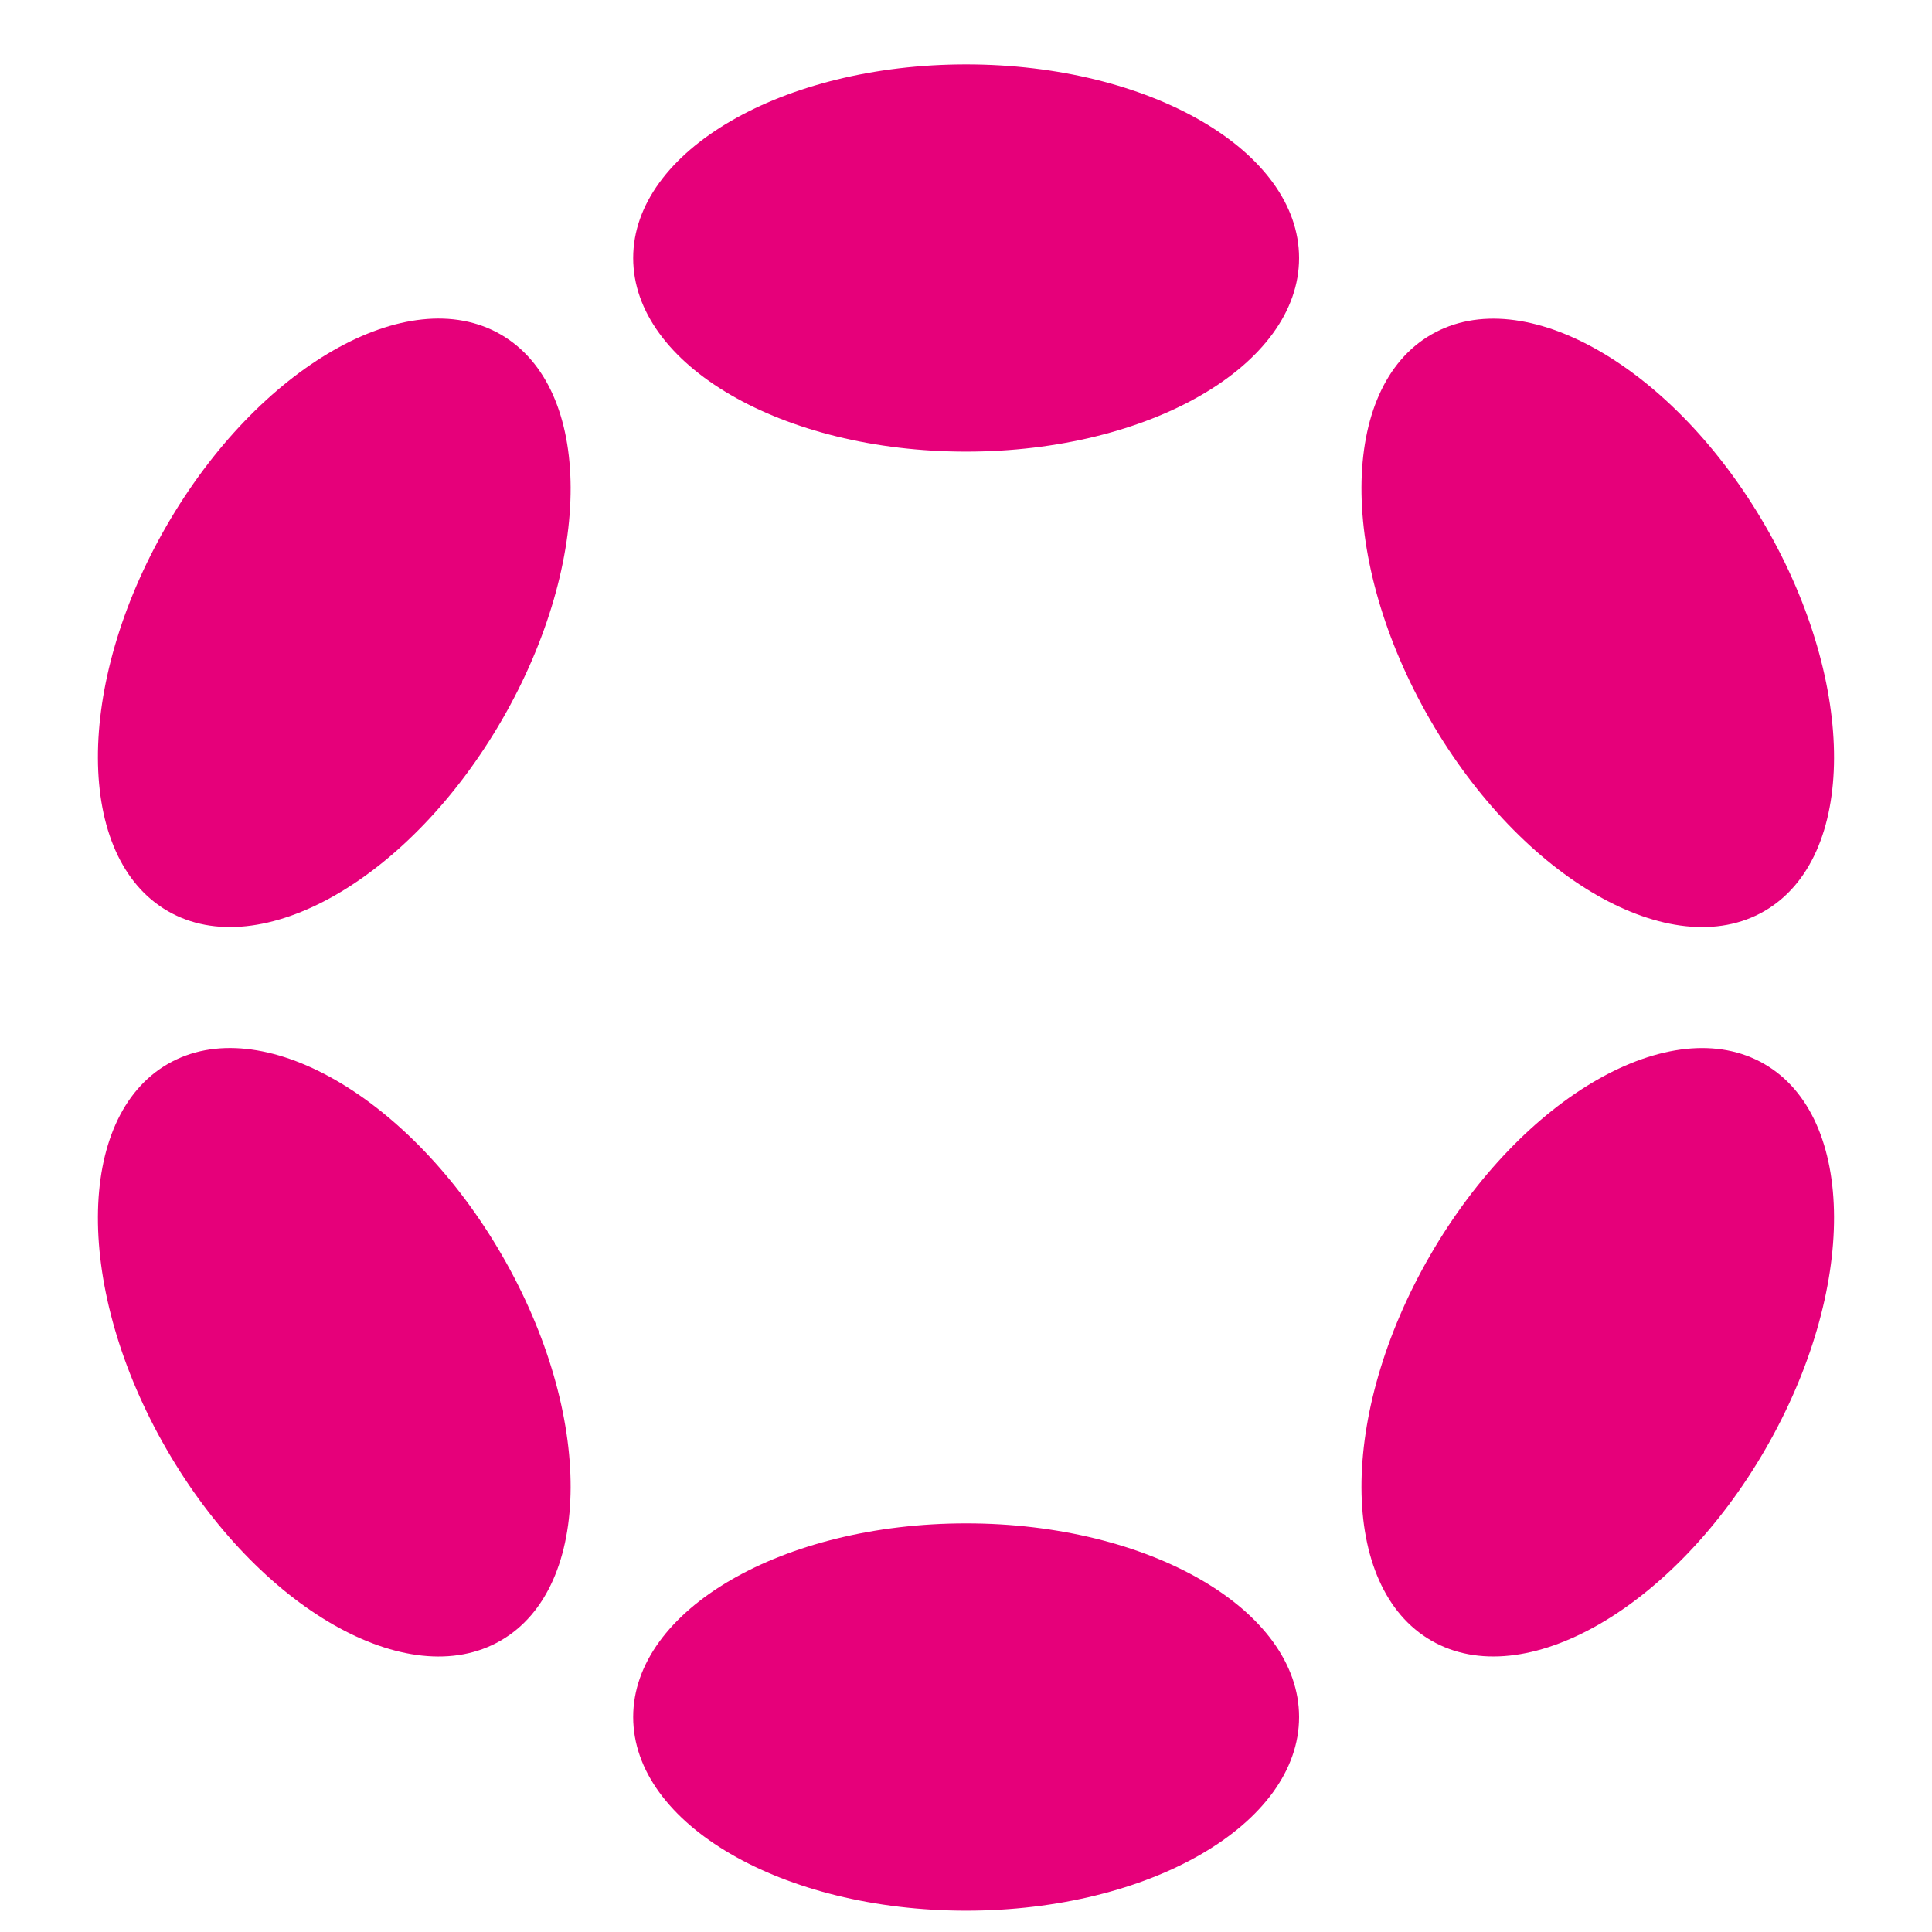 <?xml version="1.0" encoding="UTF-8"?>
<svg xmlns="http://www.w3.org/2000/svg" width="30" height="30" viewBox="0 0 30 30" fill="none">
  <path d="M15.002 7.013C17.857 7.013 20.172 5.667 20.172 4.007C20.172 2.346 17.857 1 15.002 1C12.147 1 9.832 2.346 9.832 4.007C9.832 5.667 12.147 7.013 15.002 7.013Z" fill="#E6007A"></path>
  <path d="M15.002 29.669C17.857 29.669 20.172 28.323 20.172 26.662C20.172 25.001 17.857 23.655 15.002 23.655C12.147 23.655 9.832 25.001 9.832 26.662C9.832 28.323 12.147 29.669 15.002 29.669Z" fill="#E6007A"></path>
  <path d="M7.796 11.175C9.224 8.703 9.214 6.025 7.775 5.194C6.336 4.363 4.012 5.694 2.585 8.167C1.157 10.639 1.167 13.317 2.606 14.148C4.045 14.979 6.368 13.648 7.796 11.175Z" fill="#E6007A"></path>
  <path d="M27.414 22.501C28.841 20.029 28.833 17.351 27.395 16.521C25.957 15.691 23.634 17.022 22.206 19.495C20.778 21.967 20.787 24.645 22.225 25.475C23.663 26.305 25.986 24.974 27.414 22.501Z" fill="#E6007A"></path>
  <path d="M7.775 25.475C9.214 24.644 9.224 21.966 7.796 19.494C6.368 17.021 4.045 15.69 2.606 16.521C1.167 17.352 1.157 20.03 2.585 22.502C4.012 24.975 6.336 26.306 7.775 25.475Z" fill="#E6007A"></path>
  <path d="M27.395 14.149C28.833 13.319 28.841 10.641 27.414 8.169C25.986 5.696 23.663 4.365 22.225 5.195C20.787 6.025 20.778 8.703 22.206 11.175C23.634 13.648 25.957 14.979 27.395 14.149Z" fill="#E6007A"></path>
</svg>

